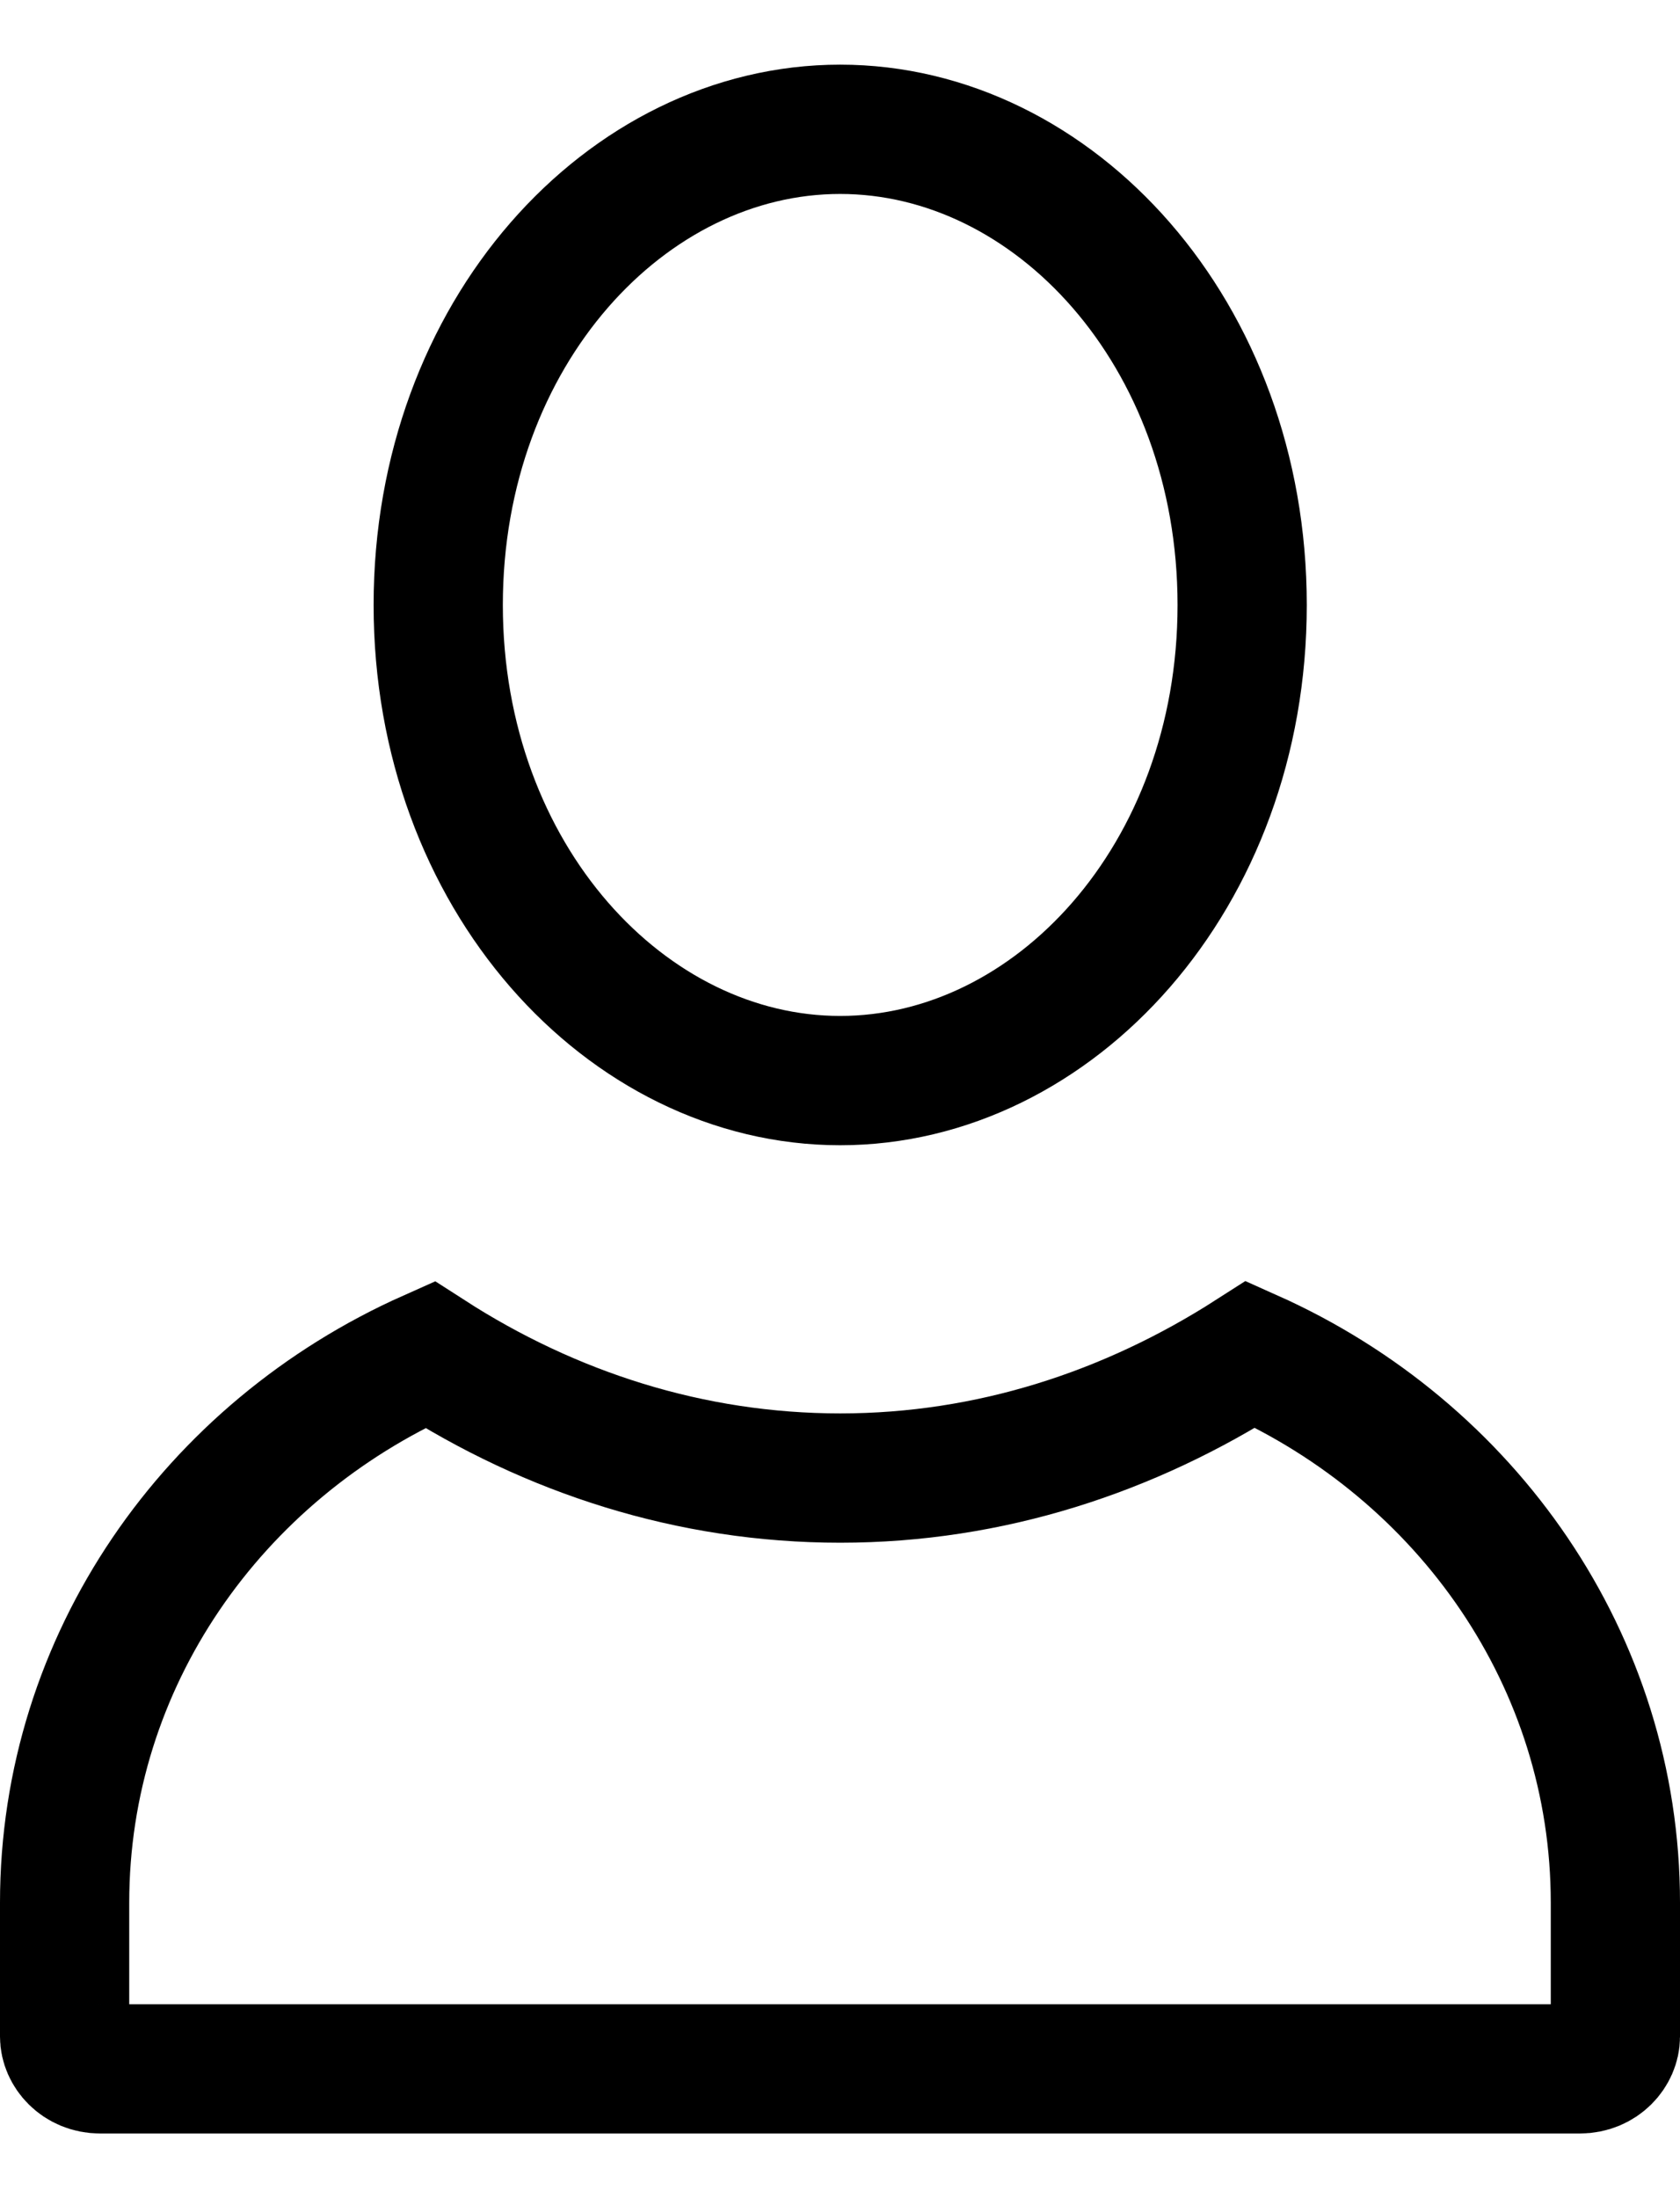 <svg width="13" height="17" viewBox="0 0 13 17" fill="none" xmlns="http://www.w3.org/2000/svg">
<g clip-path="url(#clip0_6_327)">
<path d="M6.501 1C8.153 1 9.612 2.576 9.612 4.679C9.612 6.782 8.153 8.357 6.501 8.357C4.85 8.357 3.391 6.781 3.391 4.679C3.391 2.576 4.85 1 6.501 1Z" stroke="black"/>
<path d="M9.679 10.474C11.352 11.221 12.5 12.844 12.5 14.715V15.751C12.5 15.87 12.393 16 12.224 16H0.776C0.607 16 0.5 15.87 0.5 15.751V14.715C0.5 12.844 1.648 11.223 3.325 10.476C4.26 11.078 5.343 11.431 6.502 11.431C7.663 11.431 8.743 11.074 9.679 10.474Z" stroke="black"/>
</g>
<defs>
<clipPath id="clip0_6_327">
<rect width="13" height="16" fill="white" transform="translate(0 0.5)"/>
</clipPath>
</defs>
</svg>
